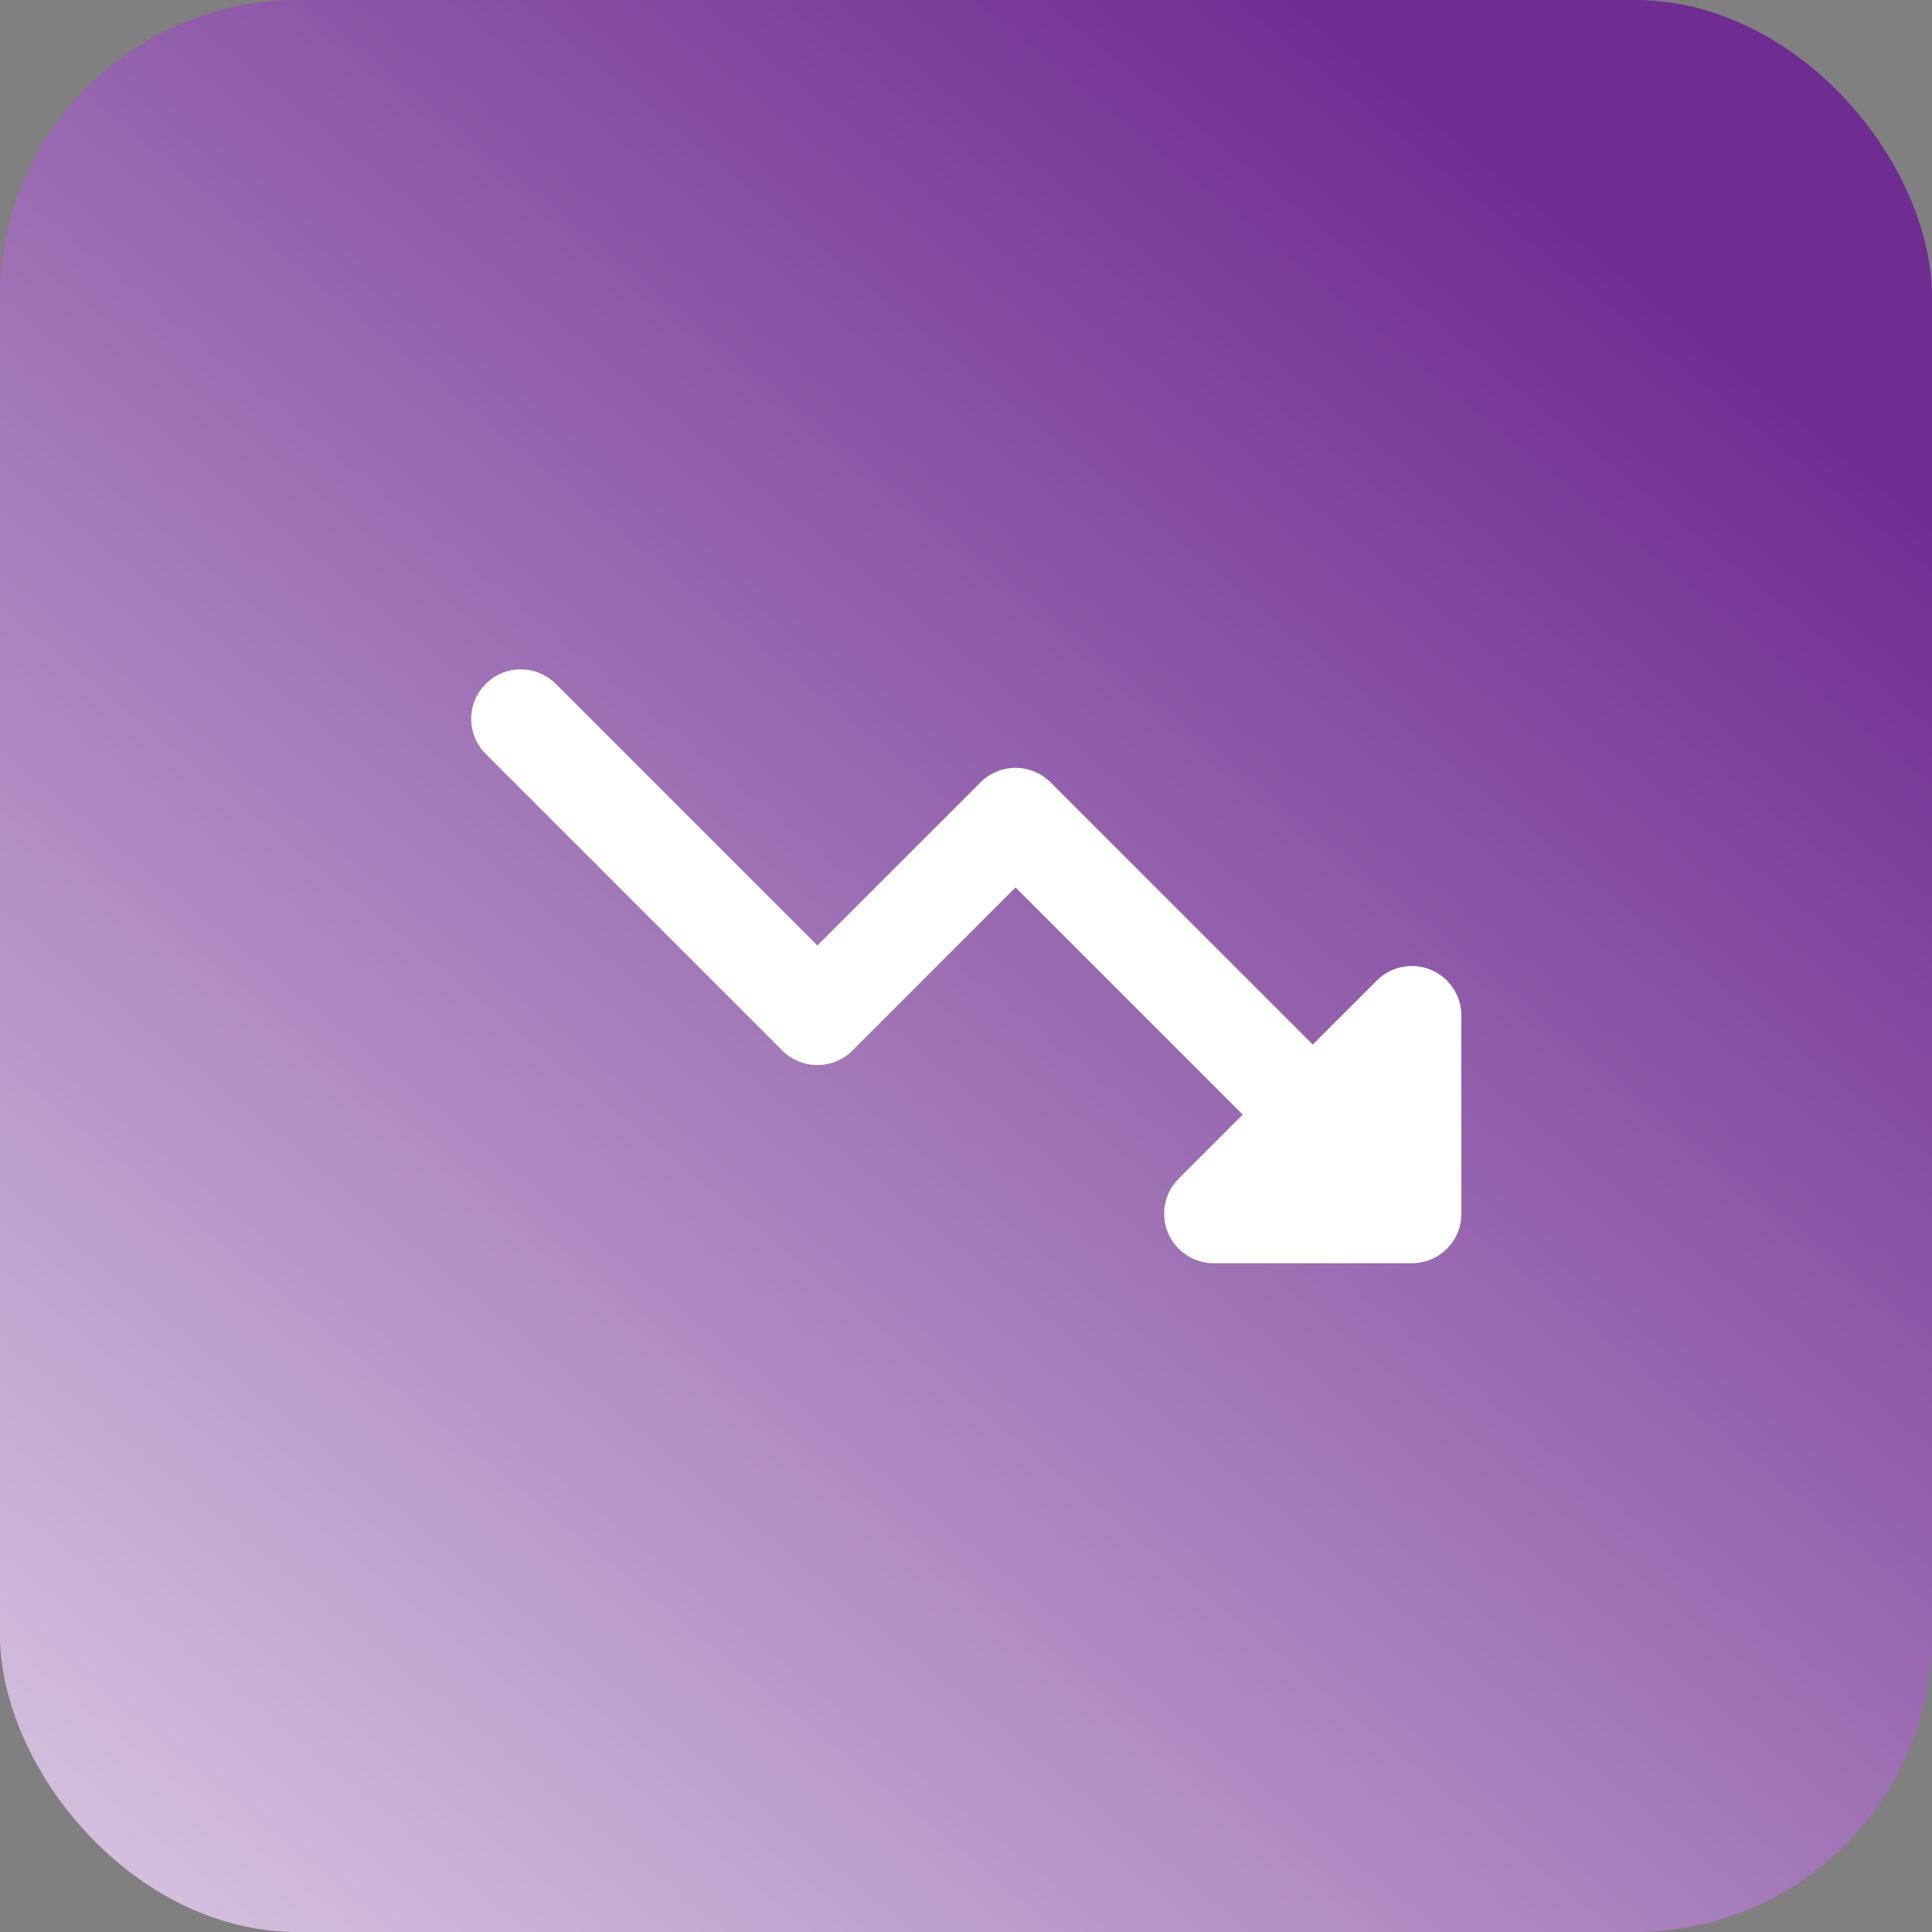 <svg xmlns="http://www.w3.org/2000/svg" width="52" height="52" viewBox="0 0 52 52" fill="none"><rect x="0" y="0" width="52" height="52" fill="#808080" stroke="none"/><rect width="52" height="52" rx="8" fill="url(#paint0_linear_2478_2243)"></rect><path fill-rule="evenodd" clip-rule="evenodd" d="M39.333 32.68V27.333C39.333 27.07 39.255 26.812 39.109 26.593C38.962 26.373 38.754 26.203 38.51 26.102C38.267 26.001 37.999 25.974 37.74 26.026C37.481 26.077 37.244 26.204 37.057 26.391L35.333 28.115L28.276 21.057C28.026 20.807 27.687 20.667 27.333 20.667C26.98 20.667 26.641 20.807 26.391 21.057L22 25.448L14.943 18.391C14.691 18.148 14.354 18.013 14.005 18.016C13.655 18.019 13.321 18.16 13.074 18.407C12.826 18.654 12.686 18.988 12.683 19.338C12.68 19.688 12.815 20.024 13.057 20.276L21.057 28.276C21.307 28.526 21.646 28.666 22 28.666C22.354 28.666 22.693 28.526 22.943 28.276L27.333 23.885L33.448 30L31.724 31.724C31.538 31.91 31.411 32.148 31.359 32.407C31.308 32.665 31.334 32.933 31.435 33.177C31.536 33.42 31.707 33.629 31.926 33.775C32.145 33.922 32.403 34 32.667 34H38L38.064 33.999C38.404 33.983 38.726 33.838 38.962 33.592C39.199 33.346 39.331 33.021 39.333 32.68Z" fill="white"></path><defs><linearGradient id="paint0_linear_2478_2243" x1="41" y1="4" x2="-13.5" y2="70.5" gradientUnits="userSpaceOnUse"><stop stop-color="#6F2C91"></stop><stop offset="1" stop-color="white"></stop></linearGradient></defs></svg>
